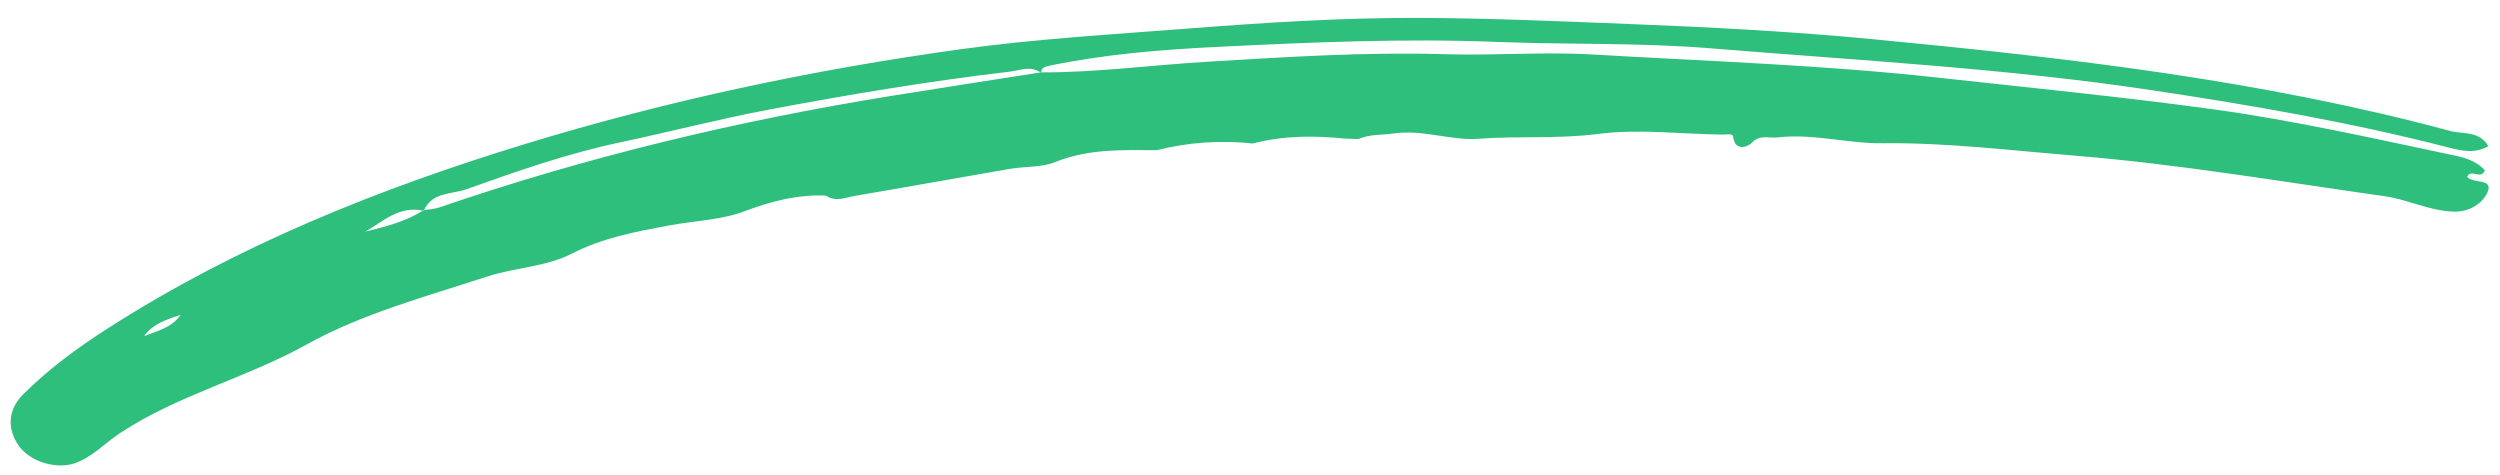 <svg width="121" height="23" viewBox="0 0 121 23" fill="none" xmlns="http://www.w3.org/2000/svg">
<path fill-rule="evenodd" clip-rule="evenodd" d="M8.74 15.24C8.081 15.464 7.398 15.663 6.973 16.274C7.609 16.011 8.311 15.873 8.74 15.24ZM50.376 3.503C53.069 3.512 55.739 3.149 58.422 2.989C62.268 2.758 66.115 2.508 69.977 2.624C72.35 2.696 74.72 2.498 77.105 2.638C82.665 2.966 88.23 3.143 93.776 3.755C98.228 4.247 102.684 4.681 107.123 5.291C111.057 5.831 114.923 6.712 118.803 7.527C119.347 7.641 119.884 7.814 120.267 8.241C120.072 8.734 119.592 8.135 119.411 8.564C119.7 8.897 120.682 8.624 120.404 9.283C120.176 9.822 119.552 10.278 118.716 10.242C117.555 10.194 116.536 9.654 115.411 9.496C110.418 8.793 105.449 7.943 100.414 7.533C97.317 7.28 94.22 6.898 91.119 6.933C89.4 6.952 87.735 6.448 86.022 6.652C85.602 6.702 85.171 6.491 84.775 6.922C84.629 7.081 83.975 7.384 83.882 6.609C83.862 6.446 83.562 6.517 83.375 6.514C81.358 6.49 79.311 6.226 77.332 6.484C75.406 6.735 73.495 6.569 71.581 6.716C70.228 6.819 68.875 6.257 67.473 6.458C66.895 6.541 66.297 6.487 65.742 6.73C65.522 6.722 65.303 6.715 65.084 6.707C63.592 6.555 62.107 6.559 60.644 6.945C59.076 6.782 57.526 6.88 55.997 7.268C54.333 7.261 52.679 7.194 51.071 7.844C50.404 8.114 49.605 8.048 48.873 8.174C46.378 8.602 43.889 9.056 41.395 9.477C40.933 9.555 40.449 9.795 39.982 9.468C38.669 9.402 37.427 9.717 36.208 10.16C34.991 10.656 33.671 10.673 32.404 10.909C30.77 11.214 29.186 11.502 27.669 12.28C26.421 12.92 24.932 12.942 23.574 13.386C20.605 14.356 17.531 15.18 14.83 16.679C11.893 18.309 8.599 19.115 5.792 20.973C5.076 21.447 4.493 22.1 3.648 22.412C2.787 22.729 1.377 22.388 0.814 21.433C0.353 20.653 0.405 19.799 1.125 19.082C2.359 17.853 3.756 16.83 5.211 15.897C11.47 11.883 18.303 9.146 25.379 6.981C32.291 4.865 39.344 3.371 46.505 2.382C50.149 1.879 53.817 1.668 57.482 1.383C61.252 1.09 65.021 0.849 68.8 0.867C72.165 0.883 75.529 1.03 78.892 1.163C82.831 1.317 86.763 1.525 90.679 1.9C100.07 2.801 109.442 3.872 118.587 6.338C119.203 6.504 119.981 6.312 120.438 7.074C119.769 7.46 119.113 7.294 118.47 7.129C113.763 5.918 108.989 5.095 104.181 4.371C97.095 3.305 89.952 2.926 82.828 2.341C79.382 2.058 75.906 2.165 72.447 2.029C67.908 1.849 63.377 2.05 58.851 2.273C56.144 2.407 53.426 2.63 50.757 3.188C50.563 3.229 50.397 3.292 50.385 3.527C49.893 3.156 49.366 3.411 48.866 3.469C44.967 3.927 41.1 4.575 37.242 5.3C34.821 5.755 32.438 6.378 30.03 6.886C27.495 7.421 25.02 8.285 22.574 9.16C21.881 9.408 20.895 9.281 20.511 10.205C19.351 9.931 18.562 10.699 17.683 11.212C18.657 10.964 19.638 10.733 20.498 10.173C20.753 10.131 21.02 10.123 21.262 10.04C28.402 7.588 35.717 5.838 43.167 4.637C45.568 4.25 47.972 3.881 50.376 3.503Z" fill="#2FBF7D"/>
</svg>
